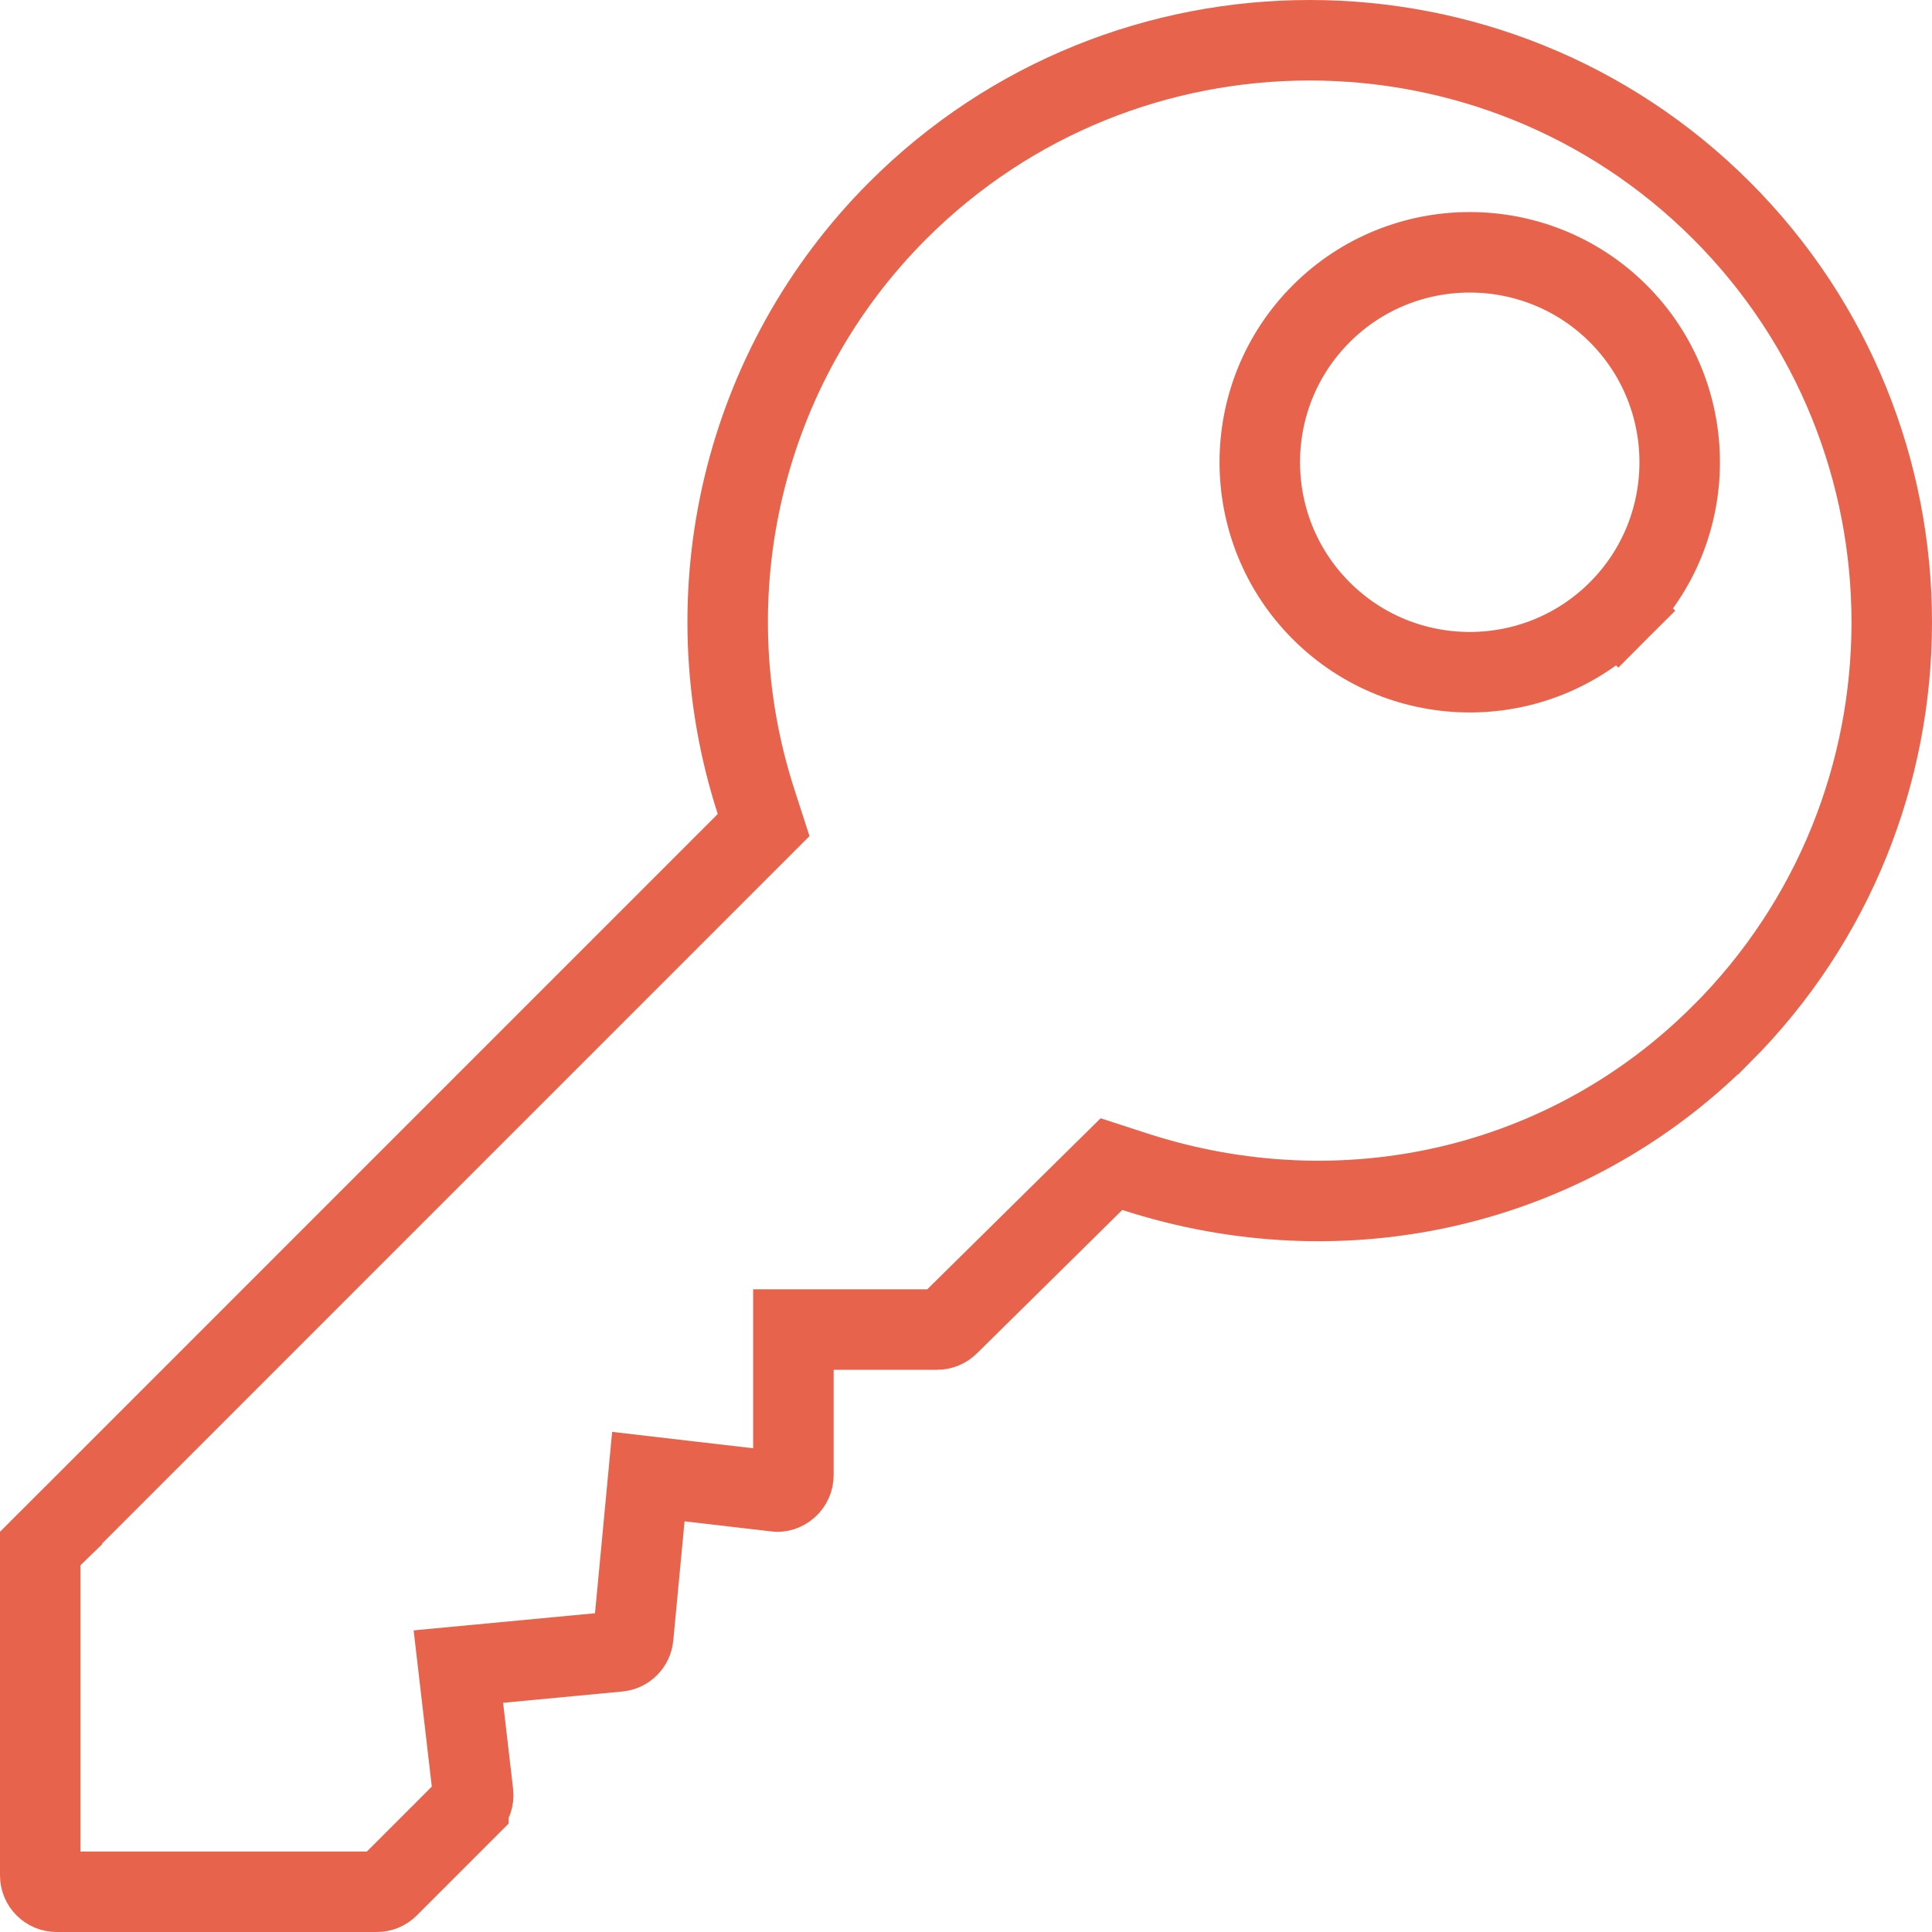 <svg width="24" height="24" viewBox="0 0 24 24" fill="none" xmlns="http://www.w3.org/2000/svg">
<path d="M9.27 10.465L9.486 10.249L9.392 9.958C8.558 7.381 9.227 4.542 11.153 2.615C13.974 -0.205 18.564 -0.205 21.385 2.615C24.205 5.436 24.205 10.026 21.385 12.847L21.384 12.847C19.462 14.77 16.677 15.392 14.096 14.555L13.807 14.461L13.59 14.675L11.787 16.454L11.785 16.456C11.747 16.494 11.695 16.516 11.641 16.516H10.356H9.856V17.016V18.325C9.856 18.382 9.832 18.437 9.788 18.477C9.739 18.52 9.682 18.534 9.639 18.528L9.639 18.527L9.63 18.526L8.561 18.402L8.054 18.343L8.006 18.852L7.866 20.332L7.866 20.332C7.857 20.43 7.781 20.506 7.683 20.515L7.683 20.515L6.203 20.655L5.694 20.703L5.753 21.21L5.877 22.278C5.884 22.34 5.862 22.402 5.819 22.445L5.819 22.446L4.824 23.441C4.786 23.479 4.735 23.5 4.681 23.5H0.703C0.591 23.5 0.5 23.409 0.5 23.297V19.319C0.5 19.265 0.521 19.214 0.56 19.176L0.206 18.822L0.56 19.176L9.27 10.465ZM20.103 7.587L19.749 7.234L20.103 7.587C21.12 6.57 21.12 4.915 20.103 3.897C19.085 2.88 17.43 2.88 16.413 3.897C15.395 4.915 15.395 6.569 16.413 7.587C17.43 8.605 19.085 8.605 20.103 7.587Z" stroke="#E8634B"/>
</svg>
